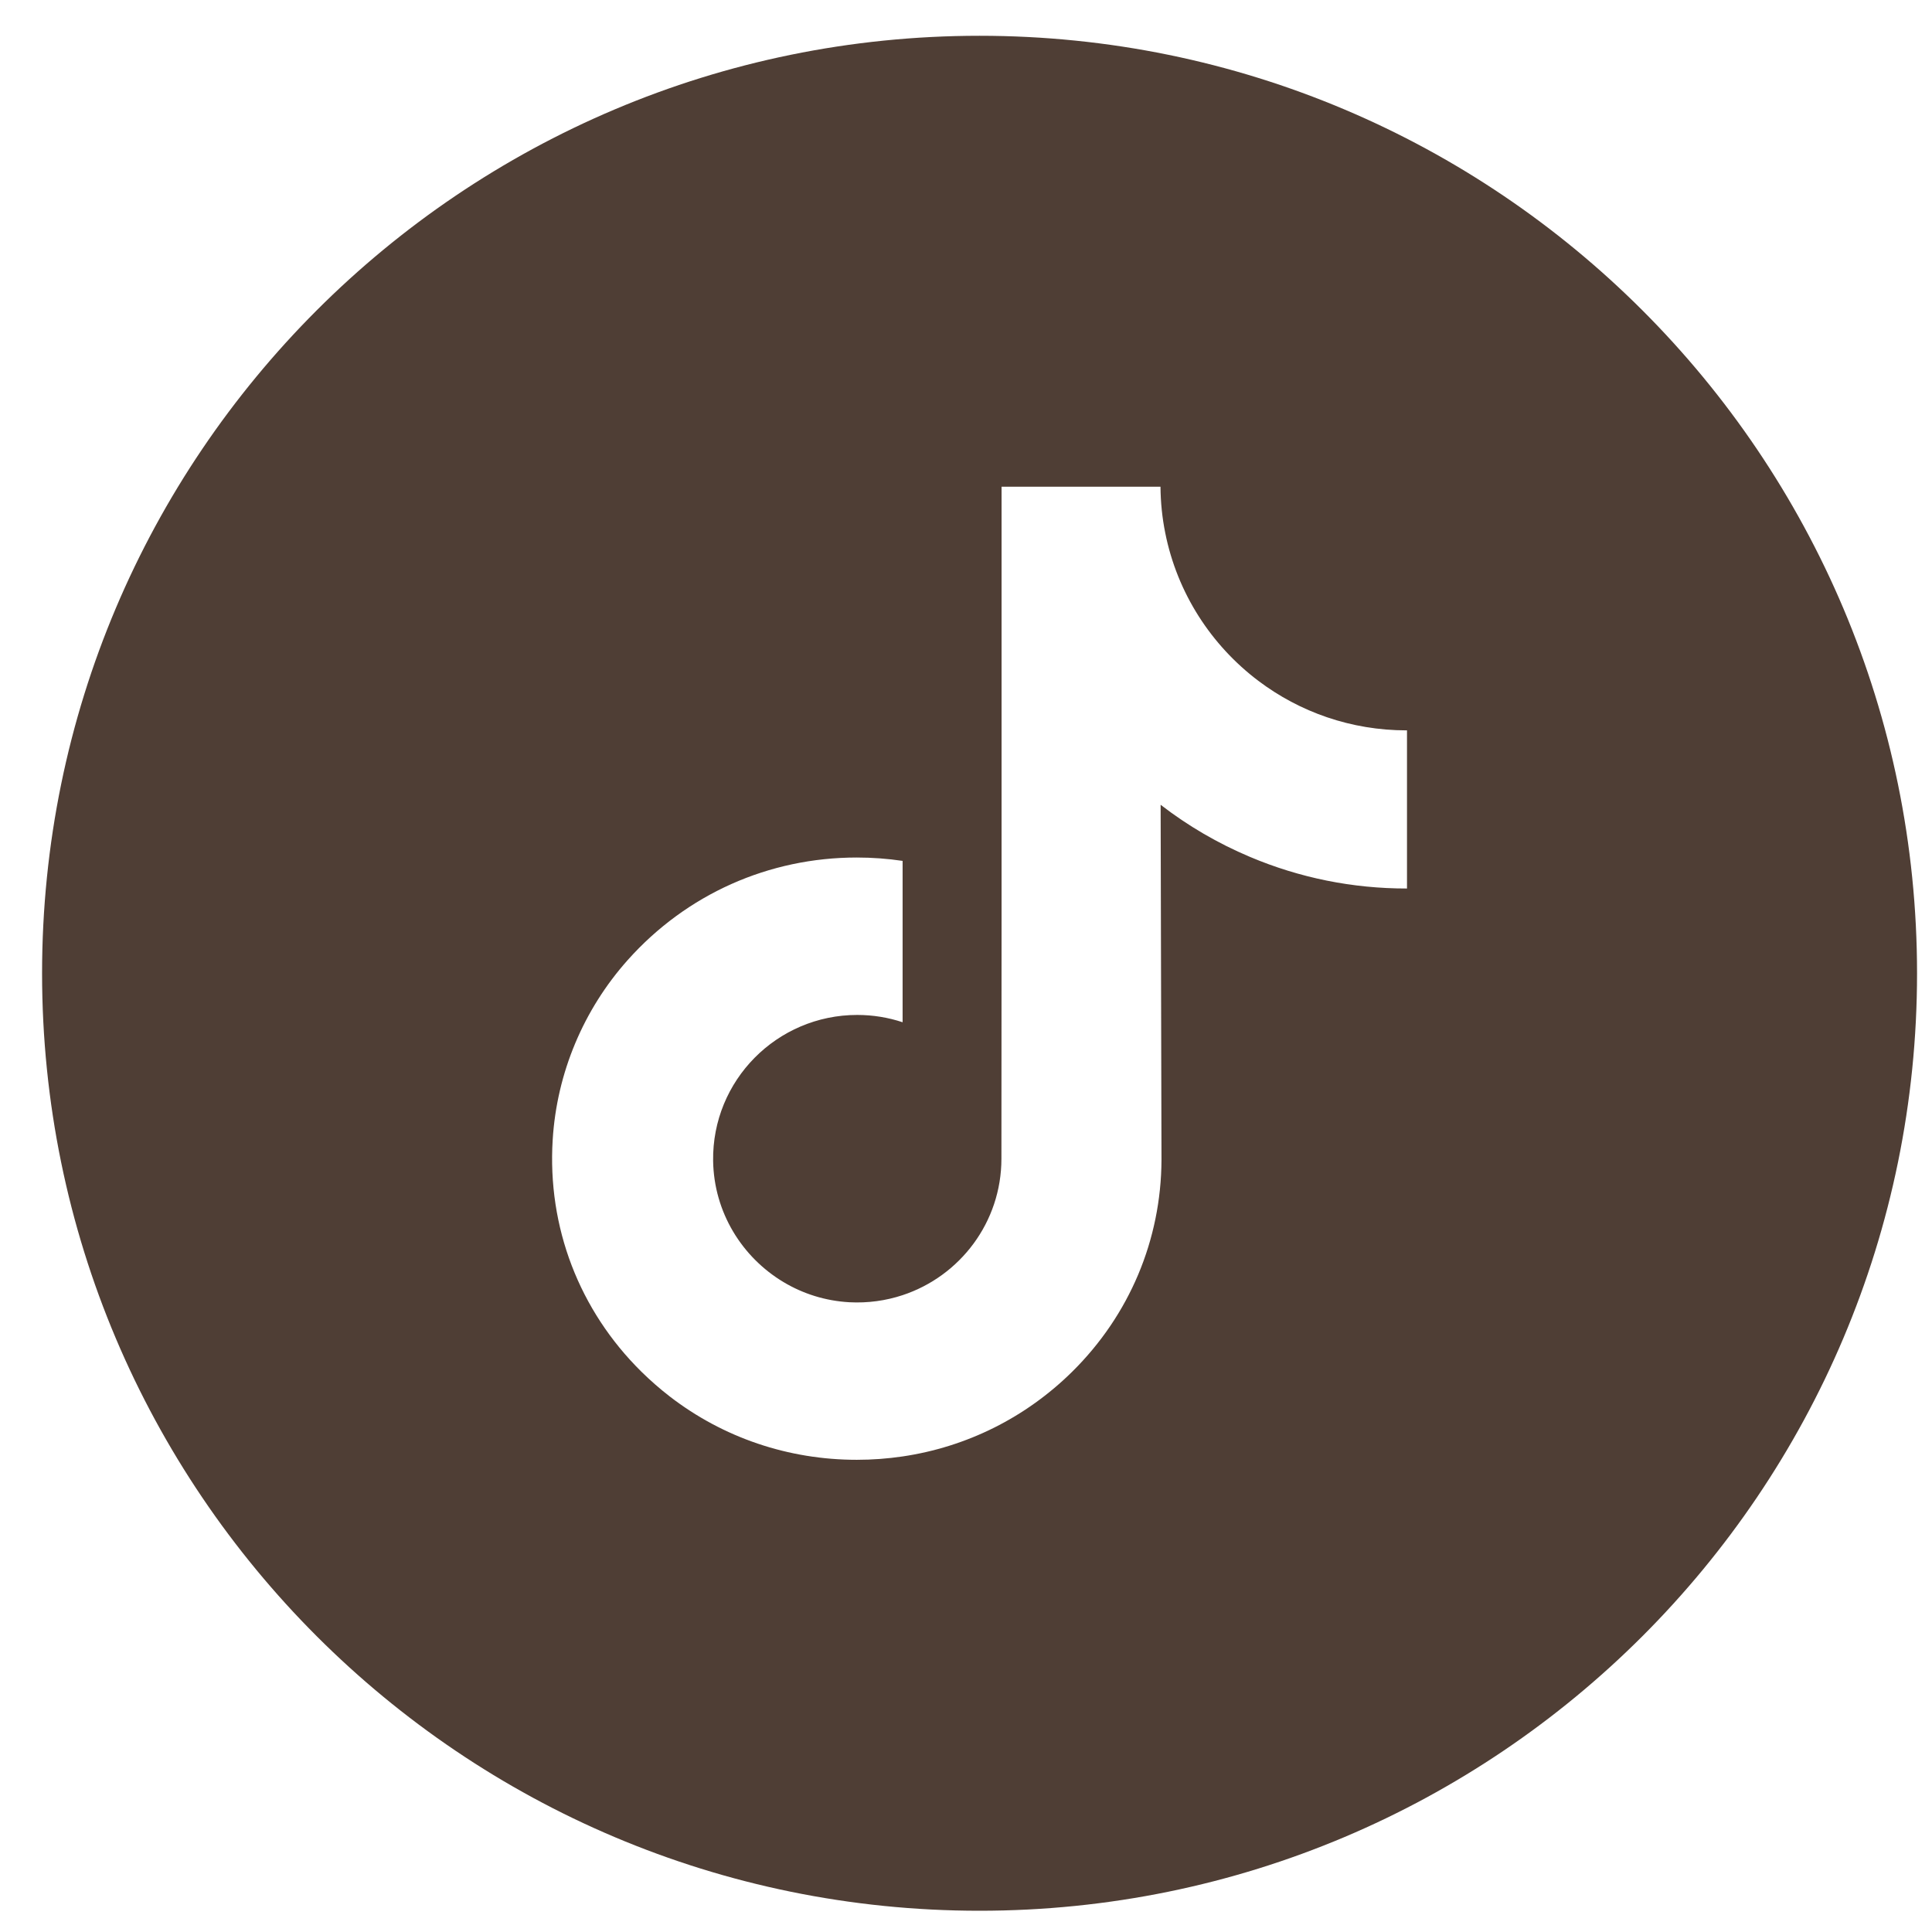 <svg width="27" height="27" viewBox="0 0 27 27" fill="none" xmlns="http://www.w3.org/2000/svg">
<path fill-rule="evenodd" clip-rule="evenodd" d="M13.689 26.703C20.925 26.703 26.791 20.837 26.791 13.602C26.791 6.366 20.925 0.5 13.689 0.5C6.454 0.5 0.588 6.366 0.588 13.602C0.588 20.837 6.454 26.703 13.689 26.703ZM17.586 9.515C18.162 9.95 18.88 10.207 19.657 10.207C19.657 10.207 19.663 10.207 19.663 10.207V10.805V12.417C18.903 12.418 18.164 12.269 17.468 11.975C17.02 11.786 16.602 11.542 16.22 11.247L16.232 16.21C16.227 17.328 15.785 18.378 14.985 19.169C14.334 19.812 13.508 20.222 12.614 20.354C12.404 20.385 12.19 20.401 11.974 20.401C11.016 20.401 10.107 20.091 9.364 19.519C9.224 19.411 9.09 19.294 8.963 19.169C8.095 18.312 7.648 17.15 7.724 15.928C7.781 14.998 8.153 14.11 8.774 13.415C9.596 12.495 10.745 11.984 11.974 11.984C12.19 11.984 12.404 12 12.614 12.031V12.627V14.286C12.415 14.22 12.202 14.184 11.98 14.184C10.858 14.184 9.95 15.1 9.966 16.223C9.977 16.942 10.37 17.57 10.949 17.917C11.221 18.08 11.534 18.18 11.868 18.199C12.13 18.213 12.381 18.177 12.614 18.1C13.416 17.835 13.995 17.081 13.995 16.193L13.997 12.87V6.802H16.218C16.22 7.022 16.242 7.237 16.284 7.445C16.451 8.287 16.926 9.017 17.586 9.515ZM19.663 10.207C19.663 10.207 19.663 10.207 19.663 10.207V10.207Z" fill="#4F3E35"/>
</svg>
